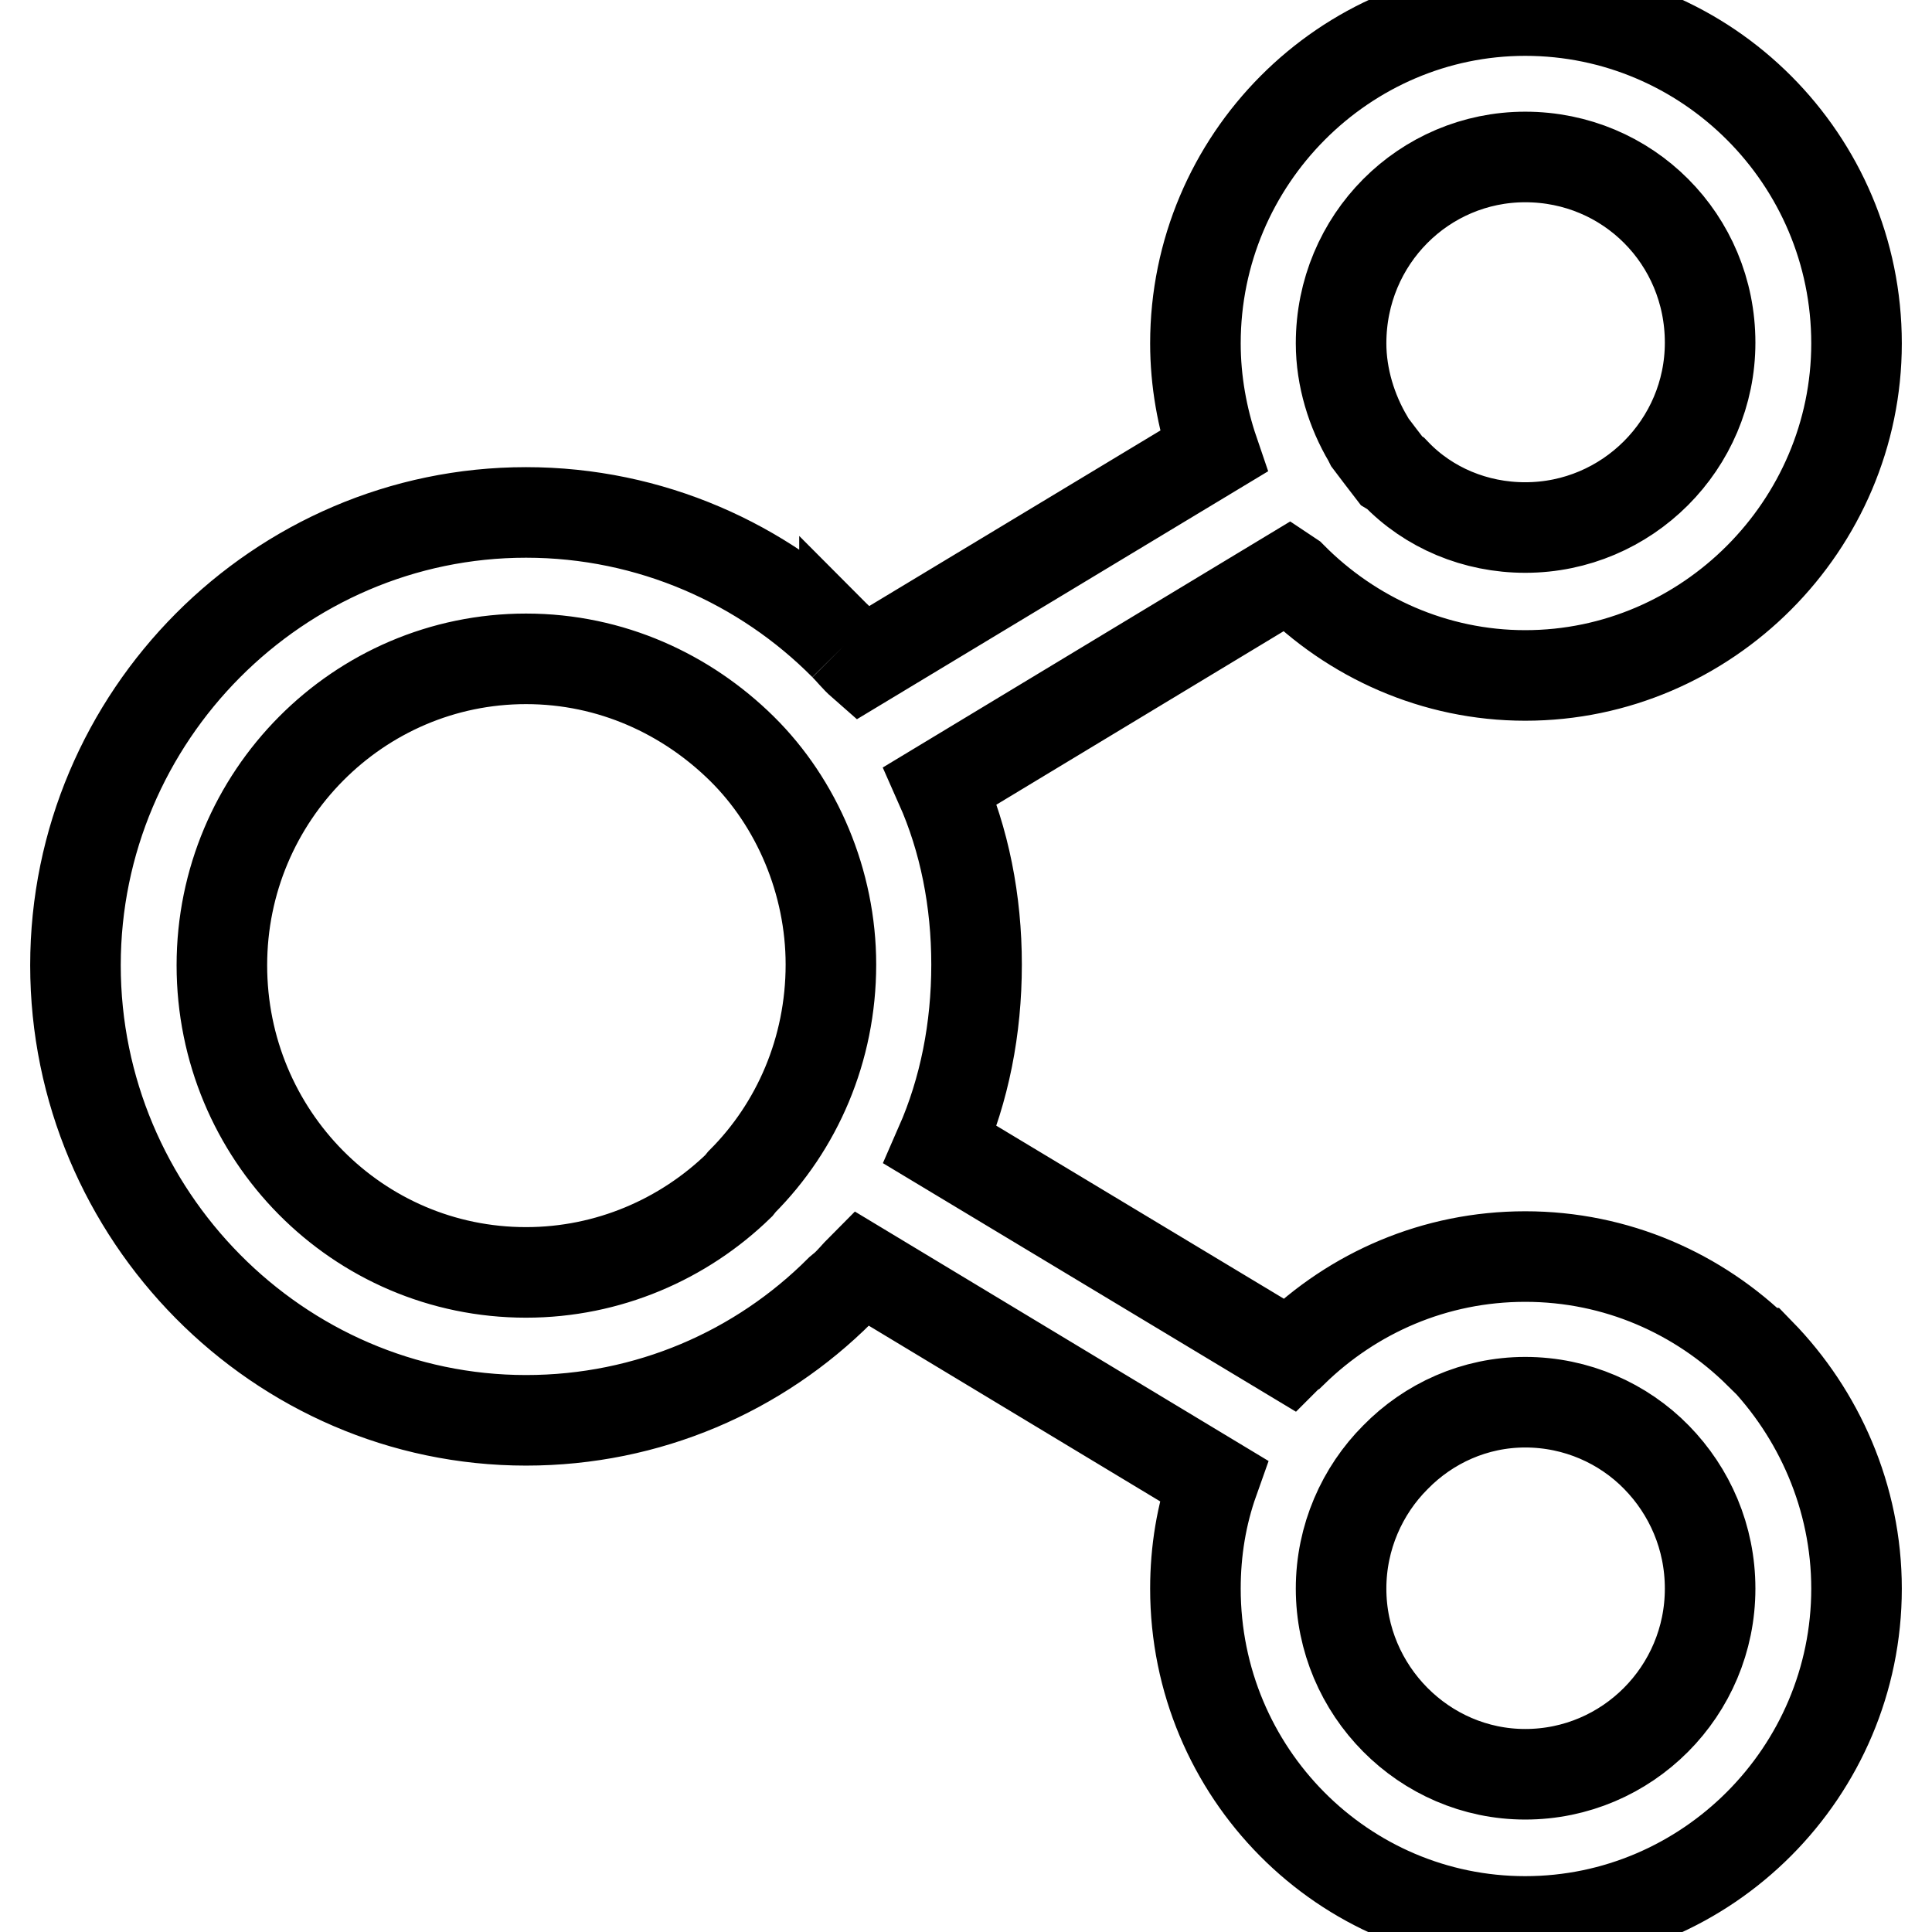 <?xml version="1.0" encoding="utf-8"?>
<!-- Svg Vector Icons : http://www.onlinewebfonts.com/icon -->
<!DOCTYPE svg PUBLIC "-//W3C//DTD SVG 1.1//EN" "http://www.w3.org/Graphics/SVG/1.1/DTD/svg11.dtd">
<svg version="1.1" xmlns="http://www.w3.org/2000/svg" xmlns:xlink="http://www.w3.org/1999/xlink" x="0px" y="0px" viewBox="0 0 256 256" enable-background="new 0 0 256 256" xml:space="preserve">
<g> <path stroke-width="12" fill-opacity="0" stroke="#000000"  d="M202.1,166.5c12.1,0,23,4.9,31,12.8h0.1c7.8,8,12.8,19.1,12.8,31.2c0,24.3-19.8,44.1-43.9,44.1 c-24.1,0-43.7-19.7-43.7-44.1c0-5,0.8-9.8,2.4-14.3l-46.6-28.1c-0.7,0.7-1.5,1.7-2.3,2.4l-0.6,0.5c-10.7,10.7-25.4,17.2-41.6,17.2 C36.9,188.2,10,161,10,127.9c0-33,26.9-60,59.7-60c16.5,0,31.5,6.8,42.2,17.6v0.1v-0.1c0.8,0.8,1.5,1.7,2.3,2.4l46.6-28.1 c-1.5-4.4-2.4-9.3-2.4-14.3c0-24.4,19.8-44.1,43.7-44.1c24.1,0,43.9,19.7,43.9,44.1c0,24.1-19.8,44-43.9,44c-12,0-23-5-31-13.1 l-0.3-0.2l-46.2,27.9c3.2,7.2,4.8,15.3,4.8,23.7c0,8.5-1.6,16.6-4.8,23.9l46.2,27.8l0.3-0.3l0,0l0.2-0.1 C179.3,171.3,190.1,166.5,202.1,166.5L202.1,166.5z M219.5,193.1L219.5,193.1c-4.4-4.5-10.6-7.3-17.4-7.3c-6.7,0-12.8,2.8-17.2,7.3 l0,0c-4.4,4.4-7.2,10.6-7.2,17.4c0,13.5,11,24.6,24.4,24.6c13.5,0,24.5-11,24.5-24.6C226.6,203.7,223.9,197.6,219.5,193.1 L219.5,193.1L219.5,193.1z M98.3,99.2L98.3,99.2C91,92,81,87.3,69.7,87.3c-22.2,0-40.3,18.2-40.3,40.6c0,22.5,18,40.7,40.3,40.7 c10.9,0,20.9-4.4,28.2-11.5l0.4-0.5c7.3-7.3,11.8-17.5,11.8-28.8C110.1,116.9,105.6,106.4,98.3,99.2L98.3,99.2L98.3,99.2z  M202.1,20.8L202.1,20.8c-13.4,0-24.4,10.9-24.4,24.7c0,4.5,1.4,9,3.6,12.7l0.2,0.4l0,0c0.9,1.2,1.9,2.5,2.9,3.8l0.5,0.3 c4.4,4.6,10.6,7.2,17.2,7.2c13.5,0,24.5-11,24.5-24.5C226.6,31.7,215.7,20.8,202.1,20.8L202.1,20.8z"/></g>
</svg>